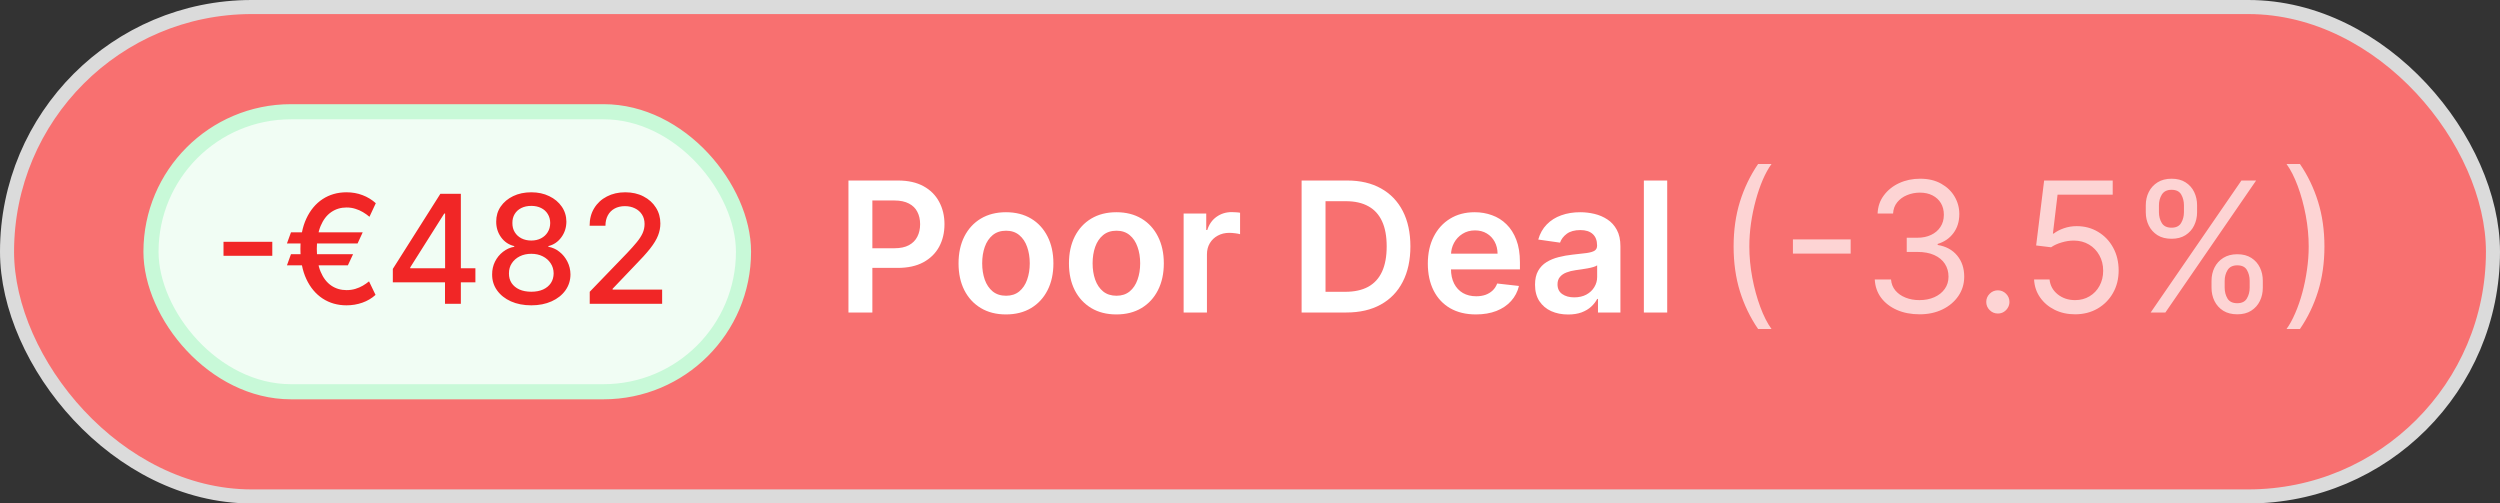 <?xml version="1.0" encoding="UTF-8"?> <svg xmlns="http://www.w3.org/2000/svg" width="144" height="29" viewBox="0 0 144 29" fill="none"><rect x="0" y="0" width="144" height="29" fill="#333333" stroke="none"/><rect x="0.405" y="0.405" width="143.19" height="28.19" rx="14.095" fill="#F87070"></rect><rect x="0.405" y="0.405" width="143.19" height="28.19" rx="14.095" stroke="#DBDBDB" stroke-width="0.81"></rect><rect x="8.697" y="6.436" width="34.129" height="16.129" rx="8.064" fill="#F1FDF4"></rect><rect x="8.697" y="6.436" width="34.129" height="16.129" rx="8.064" stroke="#C8F9D8" stroke-width="0.871"></rect><path d="M15.684 13.929V14.733H12.874V13.929H15.684ZM20.891 13.384L20.597 14.022H16.528L16.76 13.384H20.891ZM20.337 14.641L20.037 15.284H16.528L16.76 14.641H20.337ZM21.646 11.704L21.281 12.487C21.165 12.388 21.039 12.298 20.903 12.218C20.767 12.137 20.621 12.073 20.464 12.026C20.307 11.976 20.139 11.951 19.959 11.951C19.629 11.951 19.335 12.04 19.078 12.218C18.82 12.395 18.616 12.661 18.468 13.016C18.321 13.369 18.248 13.808 18.248 14.334C18.248 14.86 18.321 15.3 18.468 15.652C18.616 16.005 18.82 16.27 19.078 16.448C19.335 16.623 19.629 16.711 19.959 16.711C20.141 16.711 20.31 16.687 20.467 16.64C20.626 16.592 20.77 16.53 20.9 16.454C21.032 16.376 21.151 16.293 21.256 16.206L21.631 16.986C21.412 17.184 21.158 17.334 20.869 17.435C20.58 17.536 20.277 17.587 19.959 17.587C19.442 17.587 18.983 17.456 18.582 17.194C18.184 16.932 17.872 16.558 17.645 16.073C17.418 15.586 17.304 15.007 17.304 14.334C17.304 13.66 17.418 13.079 17.645 12.592C17.872 12.105 18.184 11.731 18.582 11.469C18.983 11.207 19.442 11.076 19.959 11.076C20.29 11.076 20.597 11.13 20.882 11.24C21.166 11.347 21.421 11.502 21.646 11.704ZM22.627 16.262V15.489L25.366 11.162H25.975V12.301H25.588L23.63 15.402V15.451H27.383V16.262H22.627ZM25.632 17.5V16.027L25.638 15.674V11.162H26.545V17.5H25.632ZM30.603 17.587C30.16 17.587 29.768 17.51 29.427 17.358C29.089 17.205 28.824 16.995 28.632 16.726C28.44 16.458 28.345 16.153 28.347 15.81C28.345 15.542 28.4 15.296 28.511 15.071C28.625 14.844 28.778 14.655 28.972 14.505C29.166 14.352 29.383 14.255 29.622 14.214V14.176C29.306 14.1 29.054 13.931 28.864 13.669C28.674 13.407 28.58 13.106 28.582 12.765C28.58 12.441 28.666 12.153 28.839 11.899C29.015 11.643 29.255 11.442 29.56 11.295C29.866 11.149 30.213 11.076 30.603 11.076C30.989 11.076 31.334 11.15 31.637 11.299C31.942 11.445 32.182 11.646 32.358 11.902C32.533 12.156 32.622 12.444 32.624 12.765C32.622 13.106 32.525 13.407 32.333 13.669C32.141 13.931 31.892 14.1 31.584 14.176V14.214C31.821 14.255 32.035 14.352 32.225 14.505C32.417 14.655 32.569 14.844 32.683 15.071C32.798 15.296 32.857 15.542 32.859 15.81C32.857 16.153 32.76 16.458 32.568 16.726C32.376 16.995 32.11 17.205 31.77 17.358C31.431 17.51 31.043 17.587 30.603 17.587ZM30.603 16.804C30.865 16.804 31.092 16.76 31.284 16.674C31.476 16.585 31.624 16.462 31.73 16.305C31.835 16.147 31.888 15.961 31.89 15.748C31.888 15.528 31.831 15.333 31.717 15.164C31.606 14.994 31.454 14.861 31.262 14.764C31.07 14.667 30.851 14.619 30.603 14.619C30.354 14.619 30.132 14.667 29.938 14.764C29.744 14.861 29.591 14.994 29.48 15.164C29.368 15.333 29.314 15.528 29.316 15.748C29.314 15.961 29.364 16.147 29.468 16.305C29.573 16.462 29.722 16.585 29.916 16.674C30.11 16.76 30.339 16.804 30.603 16.804ZM30.603 13.855C30.814 13.855 31 13.812 31.163 13.728C31.326 13.643 31.454 13.526 31.547 13.375C31.642 13.224 31.69 13.048 31.692 12.846C31.69 12.648 31.643 12.474 31.55 12.326C31.459 12.177 31.332 12.063 31.169 11.982C31.006 11.9 30.818 11.859 30.603 11.859C30.384 11.859 30.193 11.9 30.028 11.982C29.865 12.063 29.738 12.177 29.647 12.326C29.556 12.474 29.512 12.648 29.514 12.846C29.512 13.048 29.557 13.224 29.65 13.375C29.743 13.526 29.871 13.643 30.034 13.728C30.199 13.812 30.389 13.855 30.603 13.855ZM33.968 17.5V16.807L36.112 14.585C36.341 14.344 36.53 14.132 36.679 13.95C36.829 13.767 36.942 13.593 37.016 13.428C37.09 13.262 37.127 13.087 37.127 12.902C37.127 12.691 37.078 12.509 36.979 12.357C36.88 12.202 36.745 12.084 36.573 12.001C36.402 11.916 36.209 11.874 35.995 11.874C35.768 11.874 35.57 11.921 35.401 12.013C35.231 12.106 35.101 12.237 35.011 12.406C34.92 12.575 34.874 12.774 34.874 13.001H33.962C33.962 12.615 34.05 12.277 34.228 11.989C34.405 11.7 34.648 11.476 34.958 11.317C35.267 11.156 35.619 11.076 36.013 11.076C36.411 11.076 36.762 11.155 37.065 11.314C37.371 11.471 37.609 11.685 37.78 11.958C37.952 12.228 38.037 12.533 38.037 12.874C38.037 13.109 37.993 13.339 37.904 13.564C37.817 13.789 37.666 14.039 37.449 14.316C37.233 14.59 36.931 14.923 36.545 15.315L35.286 16.634V16.68H38.139V17.5H33.968Z" fill="#F12626"></path><path d="M48.871 18V10.398H51.722C52.306 10.398 52.796 10.507 53.192 10.724C53.59 10.942 53.891 11.242 54.094 11.623C54.299 12.001 54.402 12.432 54.402 12.915C54.402 13.402 54.299 13.835 54.094 14.214C53.888 14.592 53.585 14.89 53.184 15.108C52.783 15.324 52.29 15.431 51.703 15.431H49.814V14.299H51.518C51.859 14.299 52.139 14.24 52.357 14.121C52.574 14.002 52.735 13.839 52.839 13.631C52.946 13.423 52.999 13.184 52.999 12.915C52.999 12.645 52.946 12.407 52.839 12.202C52.735 11.996 52.573 11.837 52.353 11.723C52.135 11.607 51.854 11.548 51.51 11.548H50.248V18H48.871ZM57.944 18.111C57.387 18.111 56.905 17.989 56.496 17.744C56.088 17.499 55.771 17.156 55.546 16.716C55.323 16.275 55.212 15.76 55.212 15.171C55.212 14.582 55.323 14.066 55.546 13.623C55.771 13.181 56.088 12.836 56.496 12.591C56.905 12.347 57.387 12.224 57.944 12.224C58.501 12.224 58.983 12.347 59.392 12.591C59.8 12.836 60.116 13.181 60.339 13.623C60.564 14.066 60.676 14.582 60.676 15.171C60.676 15.76 60.564 16.275 60.339 16.716C60.116 17.156 59.8 17.499 59.392 17.744C58.983 17.989 58.501 18.111 57.944 18.111ZM57.952 17.035C58.254 17.035 58.506 16.952 58.709 16.786C58.912 16.618 59.063 16.393 59.162 16.111C59.263 15.828 59.314 15.514 59.314 15.168C59.314 14.819 59.263 14.503 59.162 14.221C59.063 13.937 58.912 13.71 58.709 13.542C58.506 13.373 58.254 13.289 57.952 13.289C57.642 13.289 57.385 13.373 57.179 13.542C56.977 13.71 56.824 13.937 56.723 14.221C56.624 14.503 56.574 14.819 56.574 15.168C56.574 15.514 56.624 15.828 56.723 16.111C56.824 16.393 56.977 16.618 57.179 16.786C57.385 16.952 57.642 17.035 57.952 17.035ZM64.304 18.111C63.747 18.111 63.264 17.989 62.856 17.744C62.448 17.499 62.131 17.156 61.906 16.716C61.683 16.275 61.572 15.76 61.572 15.171C61.572 14.582 61.683 14.066 61.906 13.623C62.131 13.181 62.448 12.836 62.856 12.591C63.264 12.347 63.747 12.224 64.304 12.224C64.861 12.224 65.343 12.347 65.752 12.591C66.16 12.836 66.475 13.181 66.698 13.623C66.923 14.066 67.036 14.582 67.036 15.171C67.036 15.76 66.923 16.275 66.698 16.716C66.475 17.156 66.16 17.499 65.752 17.744C65.343 17.989 64.861 18.111 64.304 18.111ZM64.311 17.035C64.613 17.035 64.866 16.952 65.069 16.786C65.272 16.618 65.422 16.393 65.521 16.111C65.623 15.828 65.674 15.514 65.674 15.168C65.674 14.819 65.623 14.503 65.521 14.221C65.422 13.937 65.272 13.71 65.069 13.542C64.866 13.373 64.613 13.289 64.311 13.289C64.002 13.289 63.745 13.373 63.539 13.542C63.336 13.71 63.184 13.937 63.083 14.221C62.984 14.503 62.934 14.819 62.934 15.168C62.934 15.514 62.984 15.828 63.083 16.111C63.184 16.393 63.336 16.618 63.539 16.786C63.745 16.952 64.002 17.035 64.311 17.035ZM68.177 18V12.298H69.479V13.248H69.539C69.643 12.919 69.821 12.666 70.073 12.488C70.328 12.307 70.619 12.217 70.946 12.217C71.02 12.217 71.103 12.22 71.194 12.228C71.288 12.233 71.366 12.241 71.428 12.254V13.49C71.371 13.47 71.281 13.453 71.157 13.438C71.036 13.421 70.918 13.412 70.805 13.412C70.56 13.412 70.339 13.465 70.144 13.572C69.951 13.675 69.799 13.82 69.687 14.006C69.576 14.191 69.52 14.405 69.52 14.648V18H68.177ZM77.549 18H74.973V10.398H77.601C78.356 10.398 79.005 10.55 79.547 10.854C80.091 11.156 80.509 11.591 80.801 12.157C81.093 12.724 81.239 13.402 81.239 14.191C81.239 14.983 81.092 15.664 80.797 16.233C80.505 16.802 80.084 17.239 79.532 17.543C78.982 17.848 78.322 18 77.549 18ZM76.35 16.808H77.483C78.012 16.808 78.454 16.712 78.808 16.519C79.162 16.323 79.428 16.033 79.606 15.646C79.784 15.258 79.873 14.773 79.873 14.191C79.873 13.61 79.784 13.127 79.606 12.744C79.428 12.358 79.164 12.069 78.815 11.879C78.469 11.686 78.038 11.589 77.523 11.589H76.35V16.808ZM85.013 18.111C84.441 18.111 83.947 17.993 83.531 17.755C83.118 17.515 82.8 17.176 82.578 16.738C82.355 16.297 82.243 15.779 82.243 15.182C82.243 14.596 82.355 14.081 82.578 13.638C82.803 13.193 83.117 12.846 83.52 12.599C83.924 12.349 84.398 12.224 84.942 12.224C85.293 12.224 85.625 12.281 85.937 12.395C86.251 12.506 86.528 12.679 86.768 12.915C87.011 13.15 87.201 13.449 87.34 13.813C87.479 14.174 87.548 14.605 87.548 15.105V15.517H82.874V14.611H86.26C86.257 14.354 86.202 14.125 86.093 13.924C85.984 13.721 85.832 13.562 85.636 13.445C85.443 13.329 85.218 13.271 84.961 13.271C84.686 13.271 84.445 13.338 84.237 13.471C84.029 13.602 83.867 13.776 83.751 13.991C83.637 14.204 83.579 14.438 83.576 14.693V15.483C83.576 15.815 83.637 16.099 83.758 16.337C83.879 16.572 84.049 16.753 84.266 16.879C84.484 17.003 84.739 17.065 85.031 17.065C85.227 17.065 85.404 17.037 85.562 16.983C85.72 16.926 85.858 16.843 85.974 16.734C86.09 16.625 86.178 16.49 86.238 16.33L87.492 16.471C87.413 16.802 87.262 17.092 87.039 17.339C86.819 17.584 86.537 17.775 86.193 17.911C85.849 18.044 85.456 18.111 85.013 18.111ZM90.326 18.115C89.964 18.115 89.639 18.051 89.349 17.922C89.062 17.791 88.835 17.598 88.666 17.343C88.5 17.088 88.418 16.774 88.418 16.4C88.418 16.078 88.477 15.812 88.596 15.602C88.715 15.392 88.877 15.223 89.082 15.097C89.287 14.971 89.519 14.876 89.776 14.811C90.036 14.745 90.305 14.696 90.582 14.667C90.916 14.632 91.187 14.601 91.395 14.574C91.603 14.544 91.753 14.499 91.847 14.44C91.944 14.378 91.992 14.283 91.992 14.154V14.132C91.992 13.852 91.909 13.636 91.743 13.482C91.578 13.329 91.339 13.252 91.027 13.252C90.698 13.252 90.437 13.324 90.244 13.468C90.053 13.611 89.925 13.781 89.858 13.976L88.603 13.798C88.702 13.451 88.865 13.162 89.093 12.929C89.321 12.694 89.599 12.518 89.928 12.402C90.257 12.283 90.621 12.224 91.02 12.224C91.294 12.224 91.568 12.256 91.84 12.32C92.112 12.385 92.361 12.491 92.586 12.64C92.811 12.786 92.992 12.985 93.128 13.237C93.267 13.49 93.336 13.805 93.336 14.184V18H92.044V17.217H92C91.918 17.375 91.803 17.524 91.654 17.662C91.508 17.798 91.324 17.908 91.101 17.993C90.881 18.074 90.623 18.115 90.326 18.115ZM90.674 17.128C90.944 17.128 91.178 17.075 91.376 16.968C91.574 16.859 91.726 16.716 91.833 16.537C91.942 16.359 91.996 16.165 91.996 15.955V15.283C91.954 15.317 91.882 15.35 91.781 15.379C91.682 15.409 91.57 15.435 91.447 15.457C91.323 15.479 91.2 15.499 91.079 15.517C90.958 15.534 90.853 15.549 90.763 15.561C90.563 15.588 90.384 15.633 90.225 15.695C90.067 15.757 89.942 15.843 89.85 15.955C89.759 16.064 89.713 16.205 89.713 16.378C89.713 16.625 89.803 16.812 89.984 16.938C90.165 17.065 90.395 17.128 90.674 17.128ZM96.031 10.398V18H94.687V10.398H96.031Z" fill="white"></path><path opacity="0.7" d="M99.856 14.199C99.856 13.263 99.977 12.403 100.22 11.619C100.465 10.832 100.814 10.108 101.266 9.447H102.039C101.86 9.692 101.693 9.994 101.537 10.353C101.384 10.71 101.249 11.102 101.133 11.53C101.016 11.956 100.925 12.396 100.858 12.851C100.794 13.307 100.762 13.756 100.762 14.199C100.762 14.788 100.818 15.386 100.932 15.992C101.046 16.598 101.2 17.161 101.393 17.681C101.586 18.201 101.801 18.624 102.039 18.95H101.266C100.814 18.29 100.465 17.567 100.22 16.782C99.977 15.995 99.856 15.134 99.856 14.199ZM106.598 13.79V14.607H103.272V13.79H106.598ZM110.571 18.104C110.081 18.104 109.644 18.02 109.26 17.852C108.879 17.683 108.576 17.449 108.351 17.15C108.128 16.848 108.007 16.498 107.987 16.099H108.923C108.942 16.344 109.026 16.556 109.175 16.734C109.323 16.91 109.518 17.046 109.758 17.142C109.998 17.239 110.264 17.287 110.556 17.287C110.883 17.287 111.172 17.23 111.424 17.116C111.677 17.003 111.875 16.844 112.018 16.641C112.162 16.439 112.234 16.203 112.234 15.936C112.234 15.656 112.164 15.41 112.026 15.197C111.887 14.982 111.684 14.814 111.417 14.693C111.15 14.571 110.823 14.511 110.437 14.511H109.828V13.694H110.437C110.739 13.694 111.004 13.64 111.231 13.531C111.462 13.422 111.641 13.268 111.77 13.07C111.901 12.872 111.966 12.64 111.966 12.373C111.966 12.115 111.91 11.891 111.796 11.701C111.682 11.51 111.521 11.362 111.313 11.255C111.108 11.149 110.865 11.095 110.586 11.095C110.323 11.095 110.076 11.144 109.843 11.24C109.613 11.334 109.425 11.472 109.279 11.652C109.133 11.831 109.054 12.046 109.041 12.298H108.15C108.165 11.9 108.285 11.551 108.511 11.252C108.736 10.95 109.03 10.714 109.394 10.546C109.76 10.378 110.162 10.294 110.6 10.294C111.071 10.294 111.474 10.389 111.811 10.58C112.147 10.768 112.406 11.016 112.586 11.326C112.767 11.635 112.857 11.969 112.857 12.328C112.857 12.756 112.745 13.121 112.52 13.423C112.297 13.725 111.994 13.934 111.61 14.05V14.11C112.09 14.189 112.465 14.393 112.735 14.722C113.005 15.049 113.139 15.454 113.139 15.936C113.139 16.349 113.027 16.721 112.802 17.05C112.579 17.376 112.275 17.634 111.888 17.822C111.502 18.01 111.063 18.104 110.571 18.104ZM115.076 18.059C114.893 18.059 114.736 17.994 114.605 17.863C114.474 17.732 114.408 17.574 114.408 17.391C114.408 17.208 114.474 17.051 114.605 16.92C114.736 16.789 114.893 16.723 115.076 16.723C115.259 16.723 115.417 16.789 115.548 16.92C115.679 17.051 115.744 17.208 115.744 17.391C115.744 17.512 115.713 17.624 115.652 17.725C115.592 17.827 115.512 17.908 115.41 17.97C115.311 18.03 115.2 18.059 115.076 18.059ZM119.524 18.104C119.089 18.104 118.696 18.017 118.347 17.844C117.999 17.671 117.719 17.433 117.509 17.131C117.298 16.829 117.183 16.485 117.163 16.099H118.054C118.089 16.443 118.245 16.728 118.522 16.953C118.802 17.176 119.136 17.287 119.524 17.287C119.836 17.287 120.113 17.214 120.356 17.068C120.601 16.922 120.793 16.722 120.931 16.467C121.072 16.209 121.143 15.919 121.143 15.595C121.143 15.263 121.07 14.967 120.924 14.707C120.78 14.445 120.582 14.238 120.33 14.088C120.077 13.937 119.789 13.86 119.465 13.857C119.232 13.855 118.993 13.891 118.748 13.965C118.503 14.037 118.302 14.13 118.143 14.243L117.282 14.139L117.742 10.398H121.692V11.214H118.515L118.247 13.456H118.292C118.448 13.333 118.643 13.23 118.878 13.148C119.113 13.067 119.358 13.026 119.613 13.026C120.079 13.026 120.493 13.137 120.857 13.36C121.223 13.58 121.51 13.882 121.718 14.266C121.928 14.649 122.034 15.087 122.034 15.58C122.034 16.065 121.925 16.498 121.707 16.879C121.492 17.258 121.195 17.557 120.816 17.777C120.437 17.995 120.007 18.104 119.524 18.104ZM127.384 16.575V16.174C127.384 15.896 127.441 15.643 127.554 15.413C127.671 15.18 127.839 14.995 128.059 14.856C128.282 14.715 128.552 14.644 128.868 14.644C129.19 14.644 129.46 14.715 129.678 14.856C129.895 14.995 130.06 15.18 130.171 15.413C130.283 15.643 130.338 15.896 130.338 16.174V16.575C130.338 16.852 130.282 17.107 130.168 17.339C130.056 17.569 129.89 17.755 129.67 17.896C129.452 18.035 129.185 18.104 128.868 18.104C128.547 18.104 128.276 18.035 128.055 17.896C127.835 17.755 127.668 17.569 127.554 17.339C127.441 17.107 127.384 16.852 127.384 16.575ZM128.141 16.174V16.575C128.141 16.805 128.195 17.011 128.304 17.195C128.413 17.375 128.601 17.465 128.868 17.465C129.128 17.465 129.311 17.375 129.418 17.195C129.527 17.011 129.581 16.805 129.581 16.575V16.174C129.581 15.944 129.529 15.738 129.425 15.557C129.321 15.374 129.136 15.283 128.868 15.283C128.609 15.283 128.422 15.374 128.308 15.557C128.197 15.738 128.141 15.944 128.141 16.174ZM123.597 12.224V11.823C123.597 11.546 123.654 11.292 123.768 11.062C123.884 10.829 124.053 10.644 124.273 10.505C124.496 10.364 124.765 10.294 125.082 10.294C125.404 10.294 125.674 10.364 125.891 10.505C126.109 10.644 126.274 10.829 126.385 11.062C126.496 11.292 126.552 11.546 126.552 11.823V12.224C126.552 12.501 126.495 12.756 126.381 12.989C126.27 13.219 126.104 13.405 125.884 13.546C125.666 13.684 125.399 13.753 125.082 13.753C124.76 13.753 124.489 13.684 124.269 13.546C124.049 13.405 123.882 13.219 123.768 12.989C123.654 12.756 123.597 12.501 123.597 12.224ZM124.355 11.823V12.224C124.355 12.454 124.409 12.661 124.518 12.844C124.627 13.025 124.815 13.115 125.082 13.115C125.342 13.115 125.525 13.025 125.632 12.844C125.74 12.661 125.795 12.454 125.795 12.224V11.823C125.795 11.593 125.743 11.388 125.639 11.207C125.535 11.024 125.349 10.932 125.082 10.932C124.822 10.932 124.635 11.024 124.522 11.207C124.41 11.388 124.355 11.593 124.355 11.823ZM123.879 18L129.106 10.398H129.952L124.726 18H123.879ZM133.887 14.199C133.887 15.134 133.765 15.995 133.52 16.782C133.277 17.567 132.929 18.29 132.477 18.95H131.704C131.883 18.705 132.048 18.403 132.202 18.044C132.358 17.688 132.494 17.297 132.61 16.872C132.727 16.443 132.817 16.002 132.881 15.546C132.948 15.088 132.981 14.639 132.981 14.199C132.981 13.61 132.924 13.012 132.811 12.406C132.697 11.8 132.543 11.237 132.35 10.717C132.157 10.197 131.942 9.774 131.704 9.447H132.477C132.929 10.108 133.277 10.832 133.52 11.619C133.765 12.403 133.887 13.263 133.887 14.199Z" fill="white"></path></svg> 